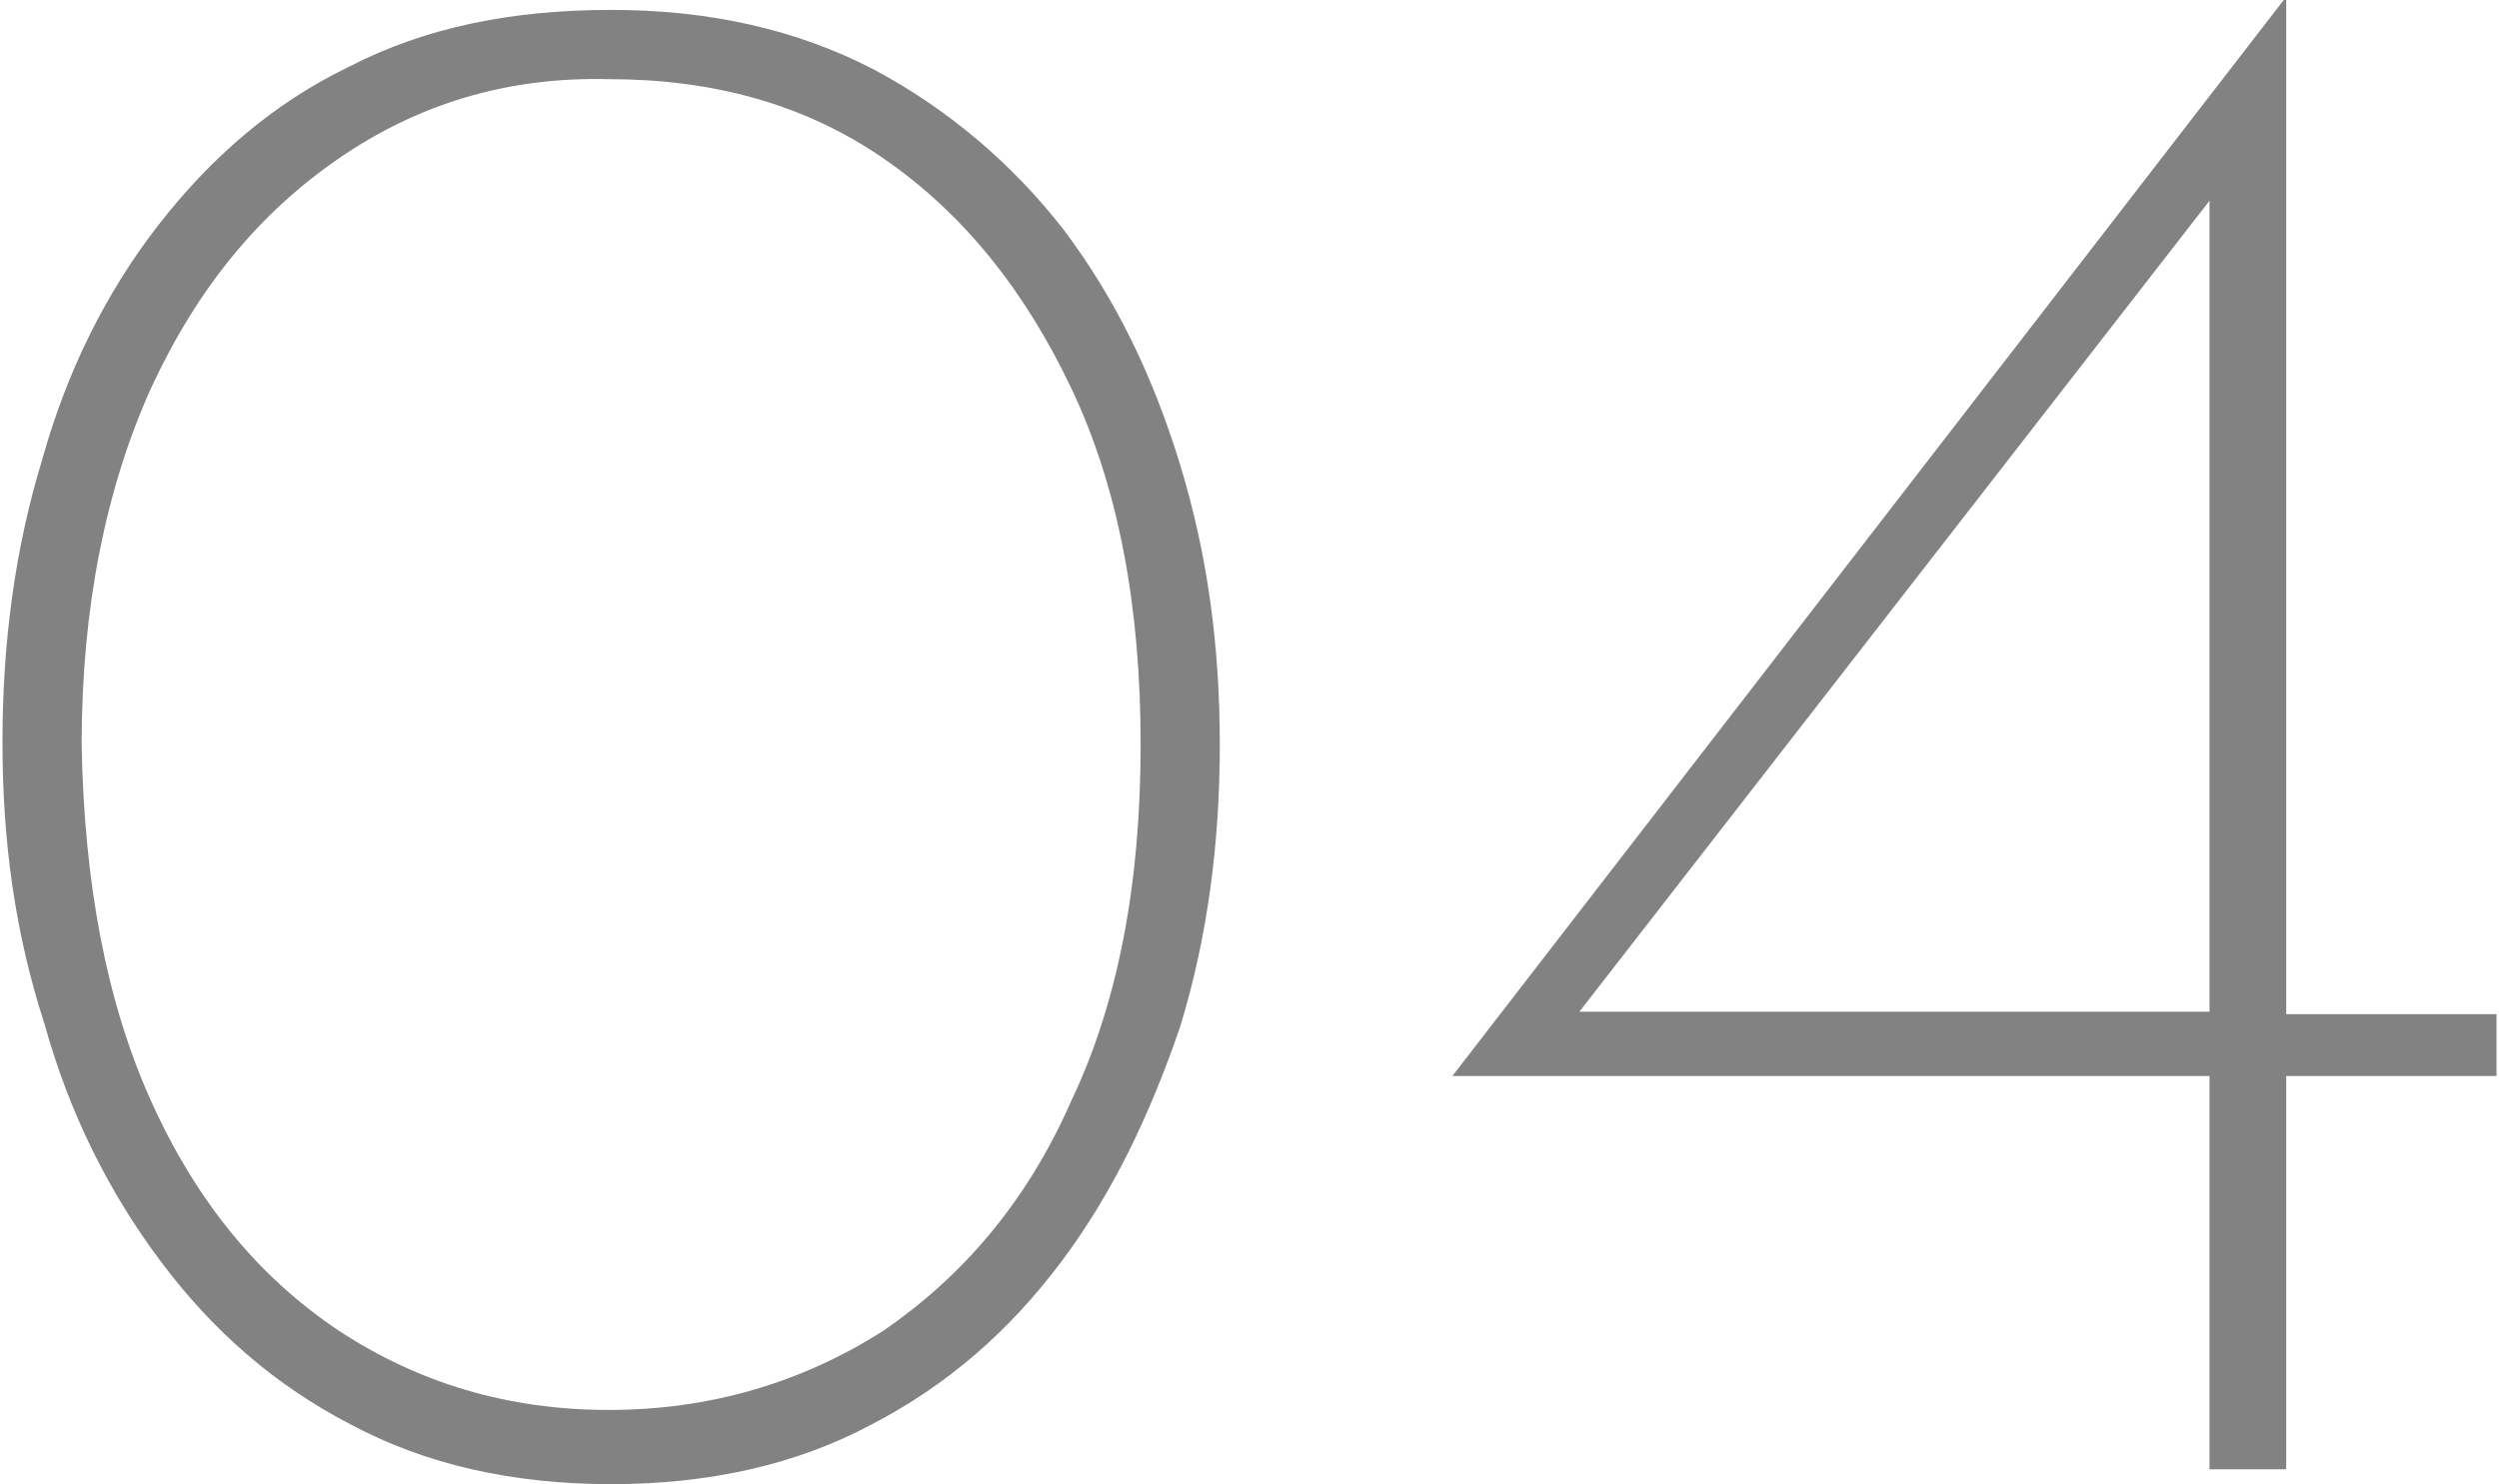 <?xml version="1.0" encoding="utf-8"?>
<!-- Generator: Adobe Illustrator 28.0.0, SVG Export Plug-In . SVG Version: 6.00 Build 0)  -->
<svg version="1.1" id="レイヤー_1" xmlns="http://www.w3.org/2000/svg" xmlns:xlink="http://www.w3.org/1999/xlink" x="0px"
	 y="0px" viewBox="0 0 101 60" style="enable-background:new 0 0 101 60;" xml:space="preserve">
<style type="text/css">
	.st0{fill:#828282;}
</style>
<g>
	<g>
		<path class="st0" d="M24.7,60c-4,0-7.5-0.8-10.5-2.4c-3.1-1.6-5.6-3.8-7.7-6.6c-2.1-2.8-3.7-6-4.7-9.6C0.6,37.7,0.1,34,0.1,30
			c0-4,0.5-7.8,1.6-11.4c1-3.6,2.6-6.8,4.7-9.5c2.1-2.7,4.6-4.9,7.7-6.4c3.1-1.6,6.6-2.3,10.6-2.3c4,0,7.5,0.8,10.6,2.4
			c3,1.6,5.6,3.8,7.7,6.5c2.1,2.8,3.6,5.9,4.7,9.5c1.1,3.6,1.6,7.3,1.6,11.3c0,4-0.5,7.8-1.6,11.4C46.5,45,45,48.2,42.9,51
			c-2.1,2.8-4.6,5-7.7,6.6C32.2,59.2,28.7,60,24.7,60z M24.6,57c4.1,0,7.8-1.1,11.1-3.2c3.2-2.2,5.8-5.2,7.6-9.3
			c1.9-4,2.8-8.8,2.8-14.4s-0.9-10.4-2.8-14.4c-1.9-4-4.4-7.1-7.6-9.3c-3.2-2.2-6.9-3.2-11.1-3.2c-4.1-0.1-7.7,1-10.9,3.2
			c-3.2,2.2-5.7,5.2-7.6,9.3c-1.8,4-2.8,8.8-2.8,14.4c0.1,5.6,1,10.4,2.8,14.4c1.8,4,4.3,7.1,7.6,9.3C16.9,55.9,20.5,57,24.6,57z"/>
		<path class="st0" d="M58.7,43.5L58.7,43.5L92.3,0h0.1v41h8.5v2.5h-8.5v15.9h-3.1V43.5H58.7z M89.7,7.6L63.6,41.2l-1-0.3h26.7V5.9
			L89.7,7.6z"/>
	</g>
</g>
</svg>
